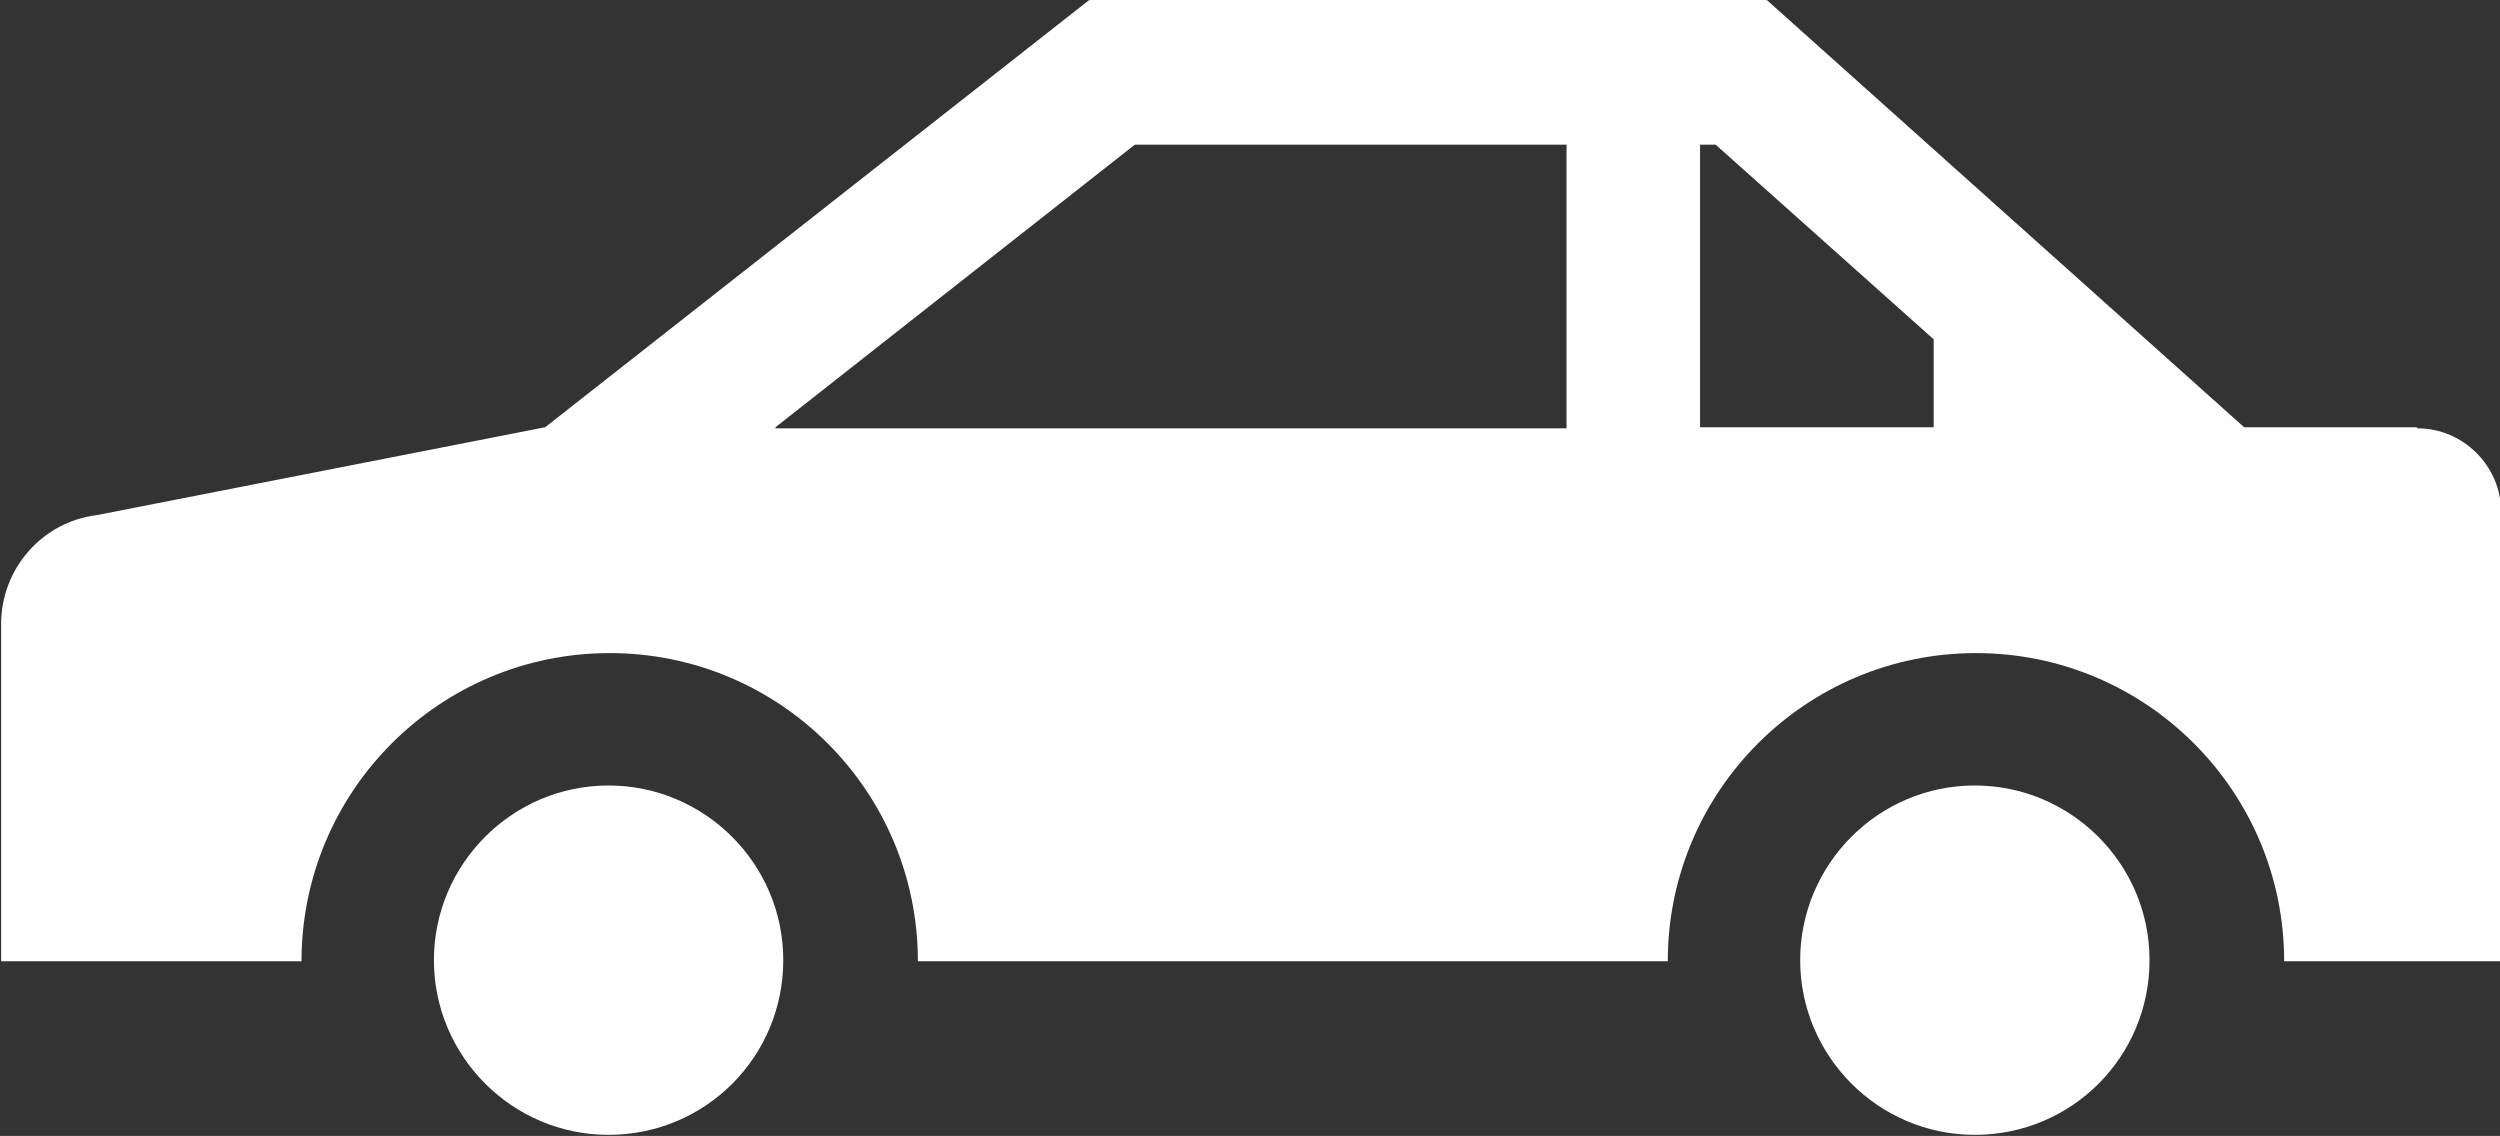 <?xml version="1.0" encoding="UTF-8"?>
<svg id="_グループ_31499" data-name="グループ 31499" xmlns="http://www.w3.org/2000/svg" viewBox="0 0 22.47 10.21">
  <rect x="0" y="0" width="22.47" height="10.21" fill="#333333" stroke="none"/>
  <defs>
    <style>
      .cls-1 {
        fill: #fff;
        stroke-width: 0px;
      }
    </style>
  </defs>
  <path class="cls-1" d="M21.72,3.84h-1.55L15.88,0h-6.09l-4.89,3.84-4.03.79c-.49.06-.86.48-.86.98v3.03h2.69s0,0,0,0h.01c0-1.53,1.24-2.77,2.77-2.77s2.77,1.24,2.77,2.77h6.73s0,0,0,0h.01c0-1.53,1.24-2.77,2.77-2.77s2.77,1.24,2.77,2.77h1.95v-4.04c0-.41-.34-.75-.75-.75ZM6.97,3.84l3.23-2.54h3.88v2.55h-7.11ZM15.28,1.3h.14l1.96,1.75v.79h-2.1V1.3Z"/>
  <path class="cls-1" d="M17.75,7.06c-.87,0-1.57.71-1.57,1.57s.7,1.57,1.57,1.57,1.57-.7,1.57-1.57-.71-1.57-1.57-1.57Z"/>
  <path class="cls-1" d="M5.47,7.06c-.87,0-1.57.71-1.57,1.57s.7,1.57,1.57,1.57,1.57-.7,1.57-1.57-.71-1.57-1.57-1.57Z"/>
</svg>
